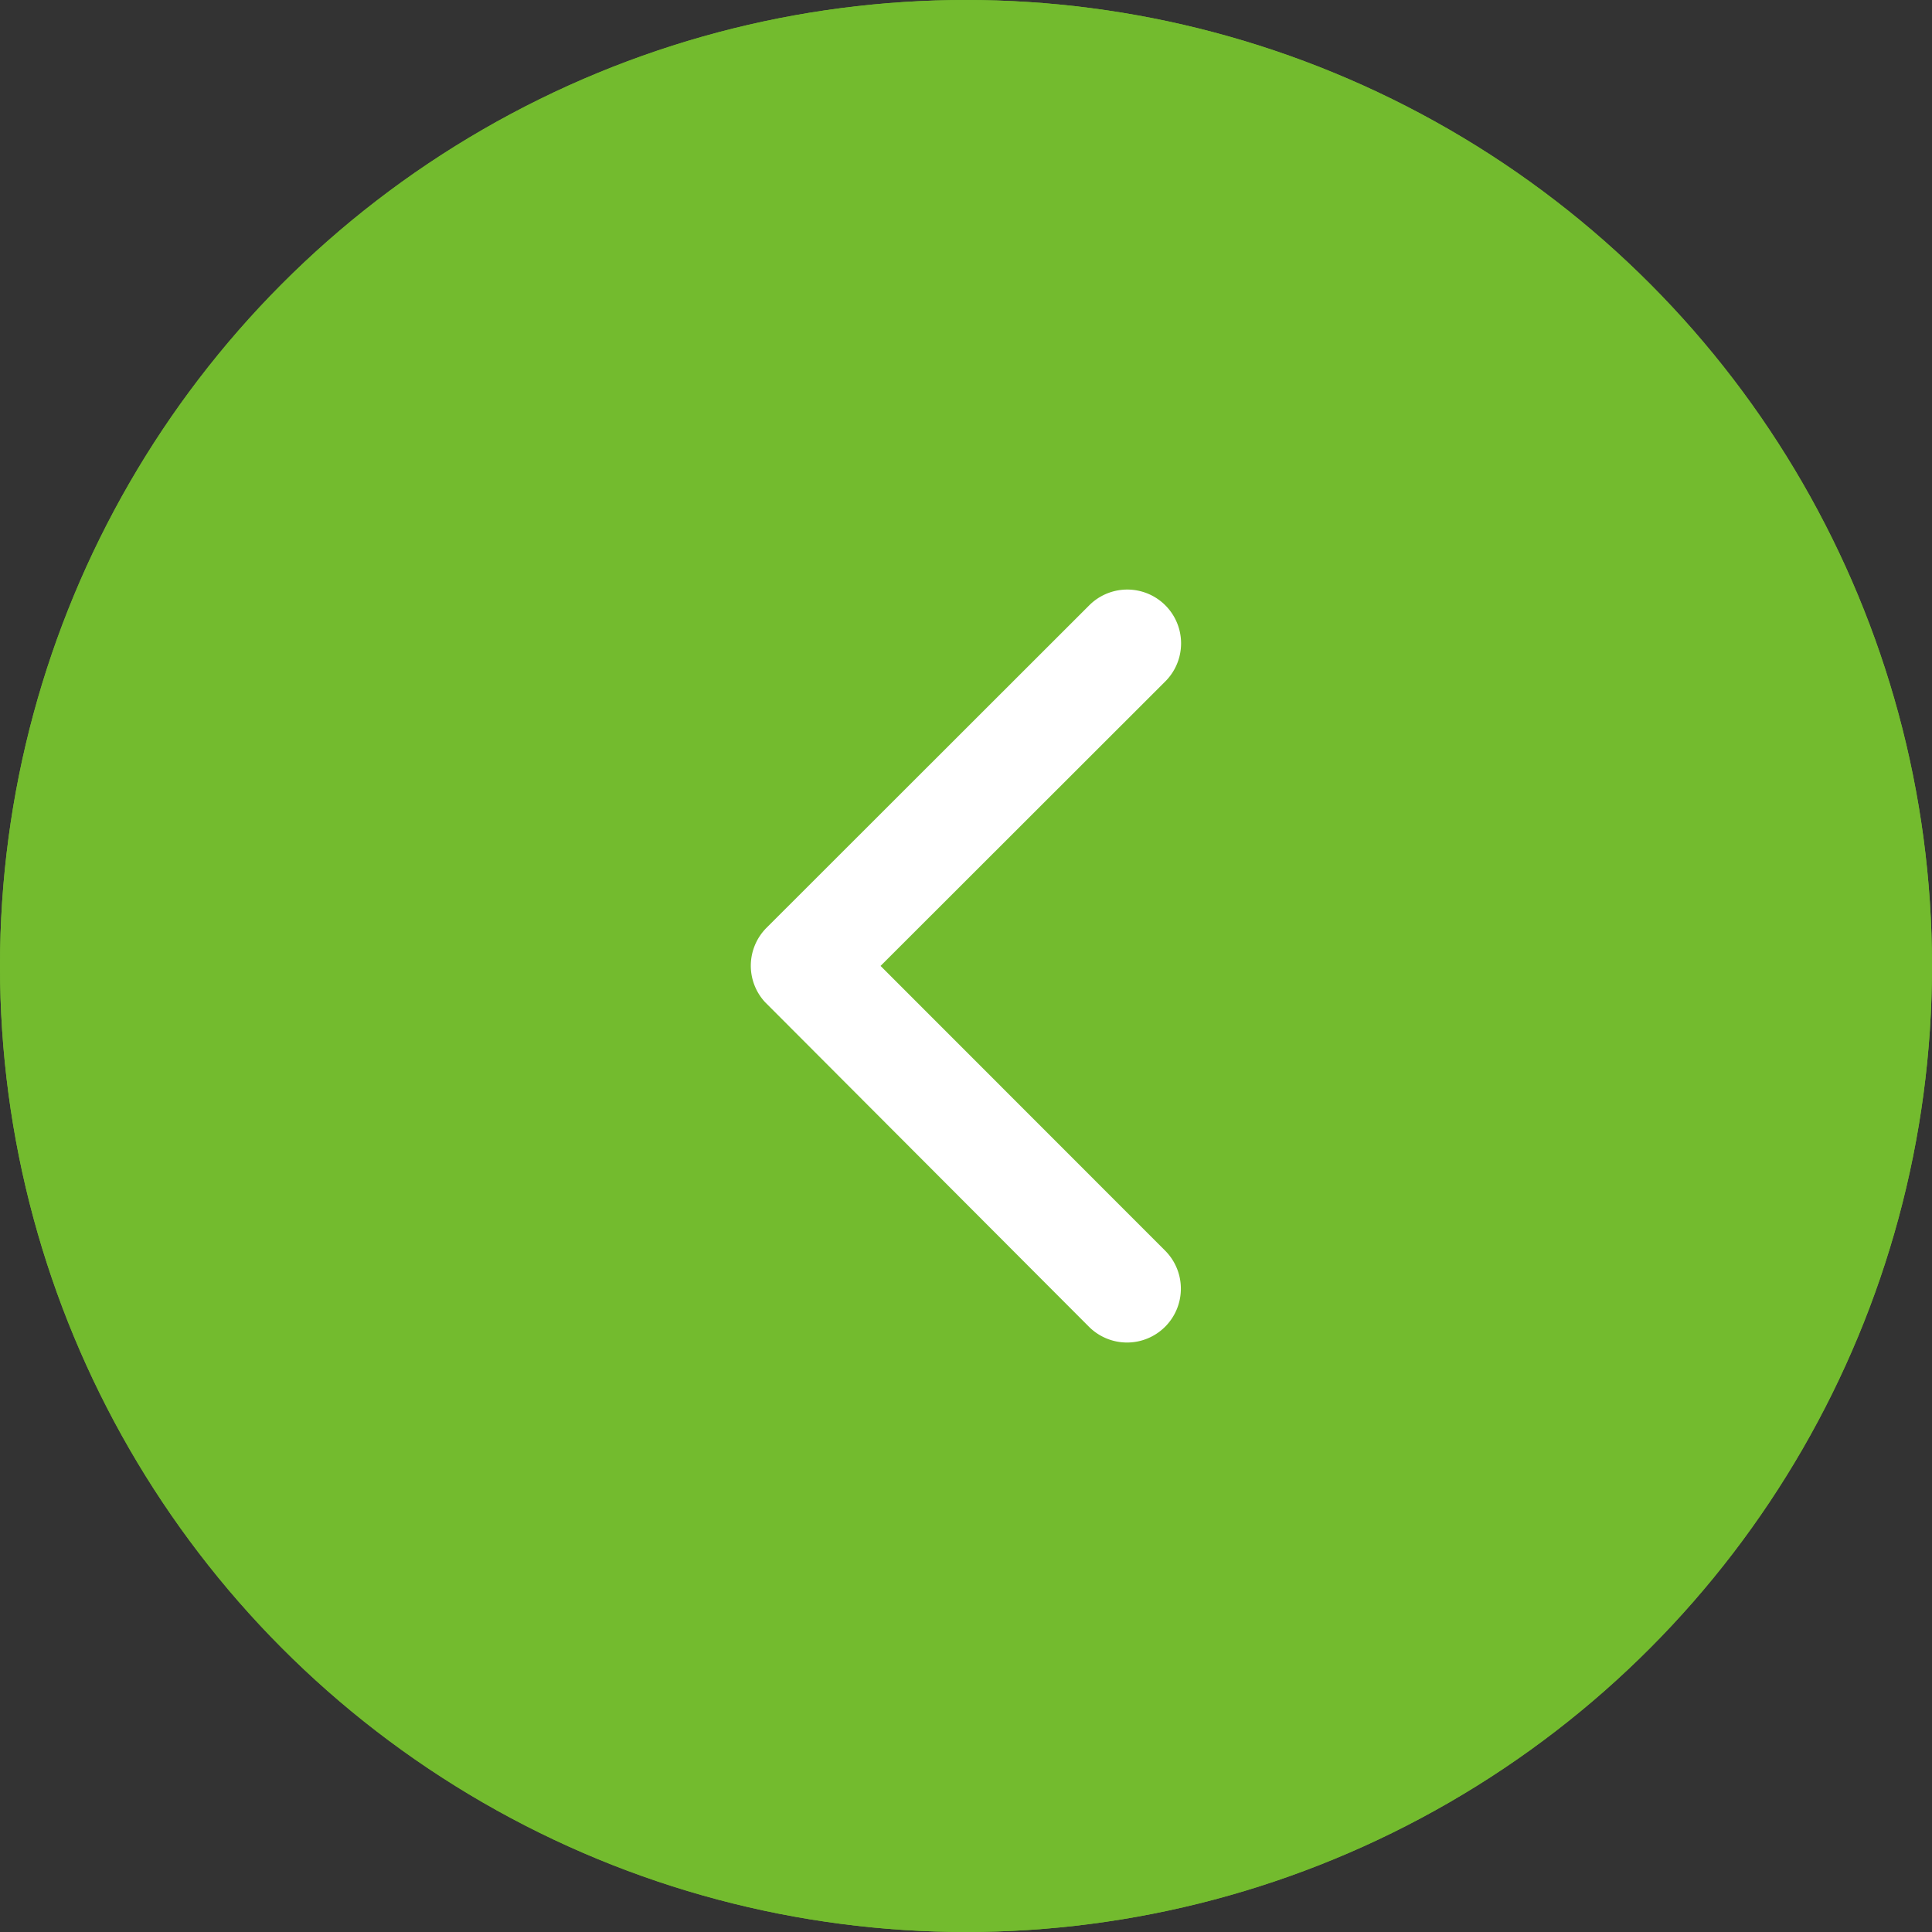 <svg xmlns="http://www.w3.org/2000/svg" width="50" height="50" viewBox="0 0 50 50">
  <rect x="0" y="0" width="50" height="50" fill="#333333" stroke="none"/>
  <g id="Group_40189" data-name="Group 40189" transform="translate(-114 -7422.757)">
    <g id="Ellipse_8" data-name="Ellipse 8" transform="translate(114 7422.757)" fill="#73BB2E" stroke="#73BB2E" stroke-width="1">
      <circle cx="25" cy="25" r="25" stroke="none"/>
      <circle cx="25" cy="25" r="24.5" fill="none"/>
    </g>
    <path id="Icon_ionic-ios-arrow-back" data-name="Icon ionic-ios-arrow-back" d="M14.608,15.931l7.371-7.365A1.392,1.392,0,0,0,20.007,6.6l-8.351,8.345a1.389,1.389,0,0,0-.041,1.92L20,25.268A1.392,1.392,0,1,0,21.973,23.3Z" transform="translate(122.181 7431.824)" fill="#fff"/>
  </g>
</svg>
